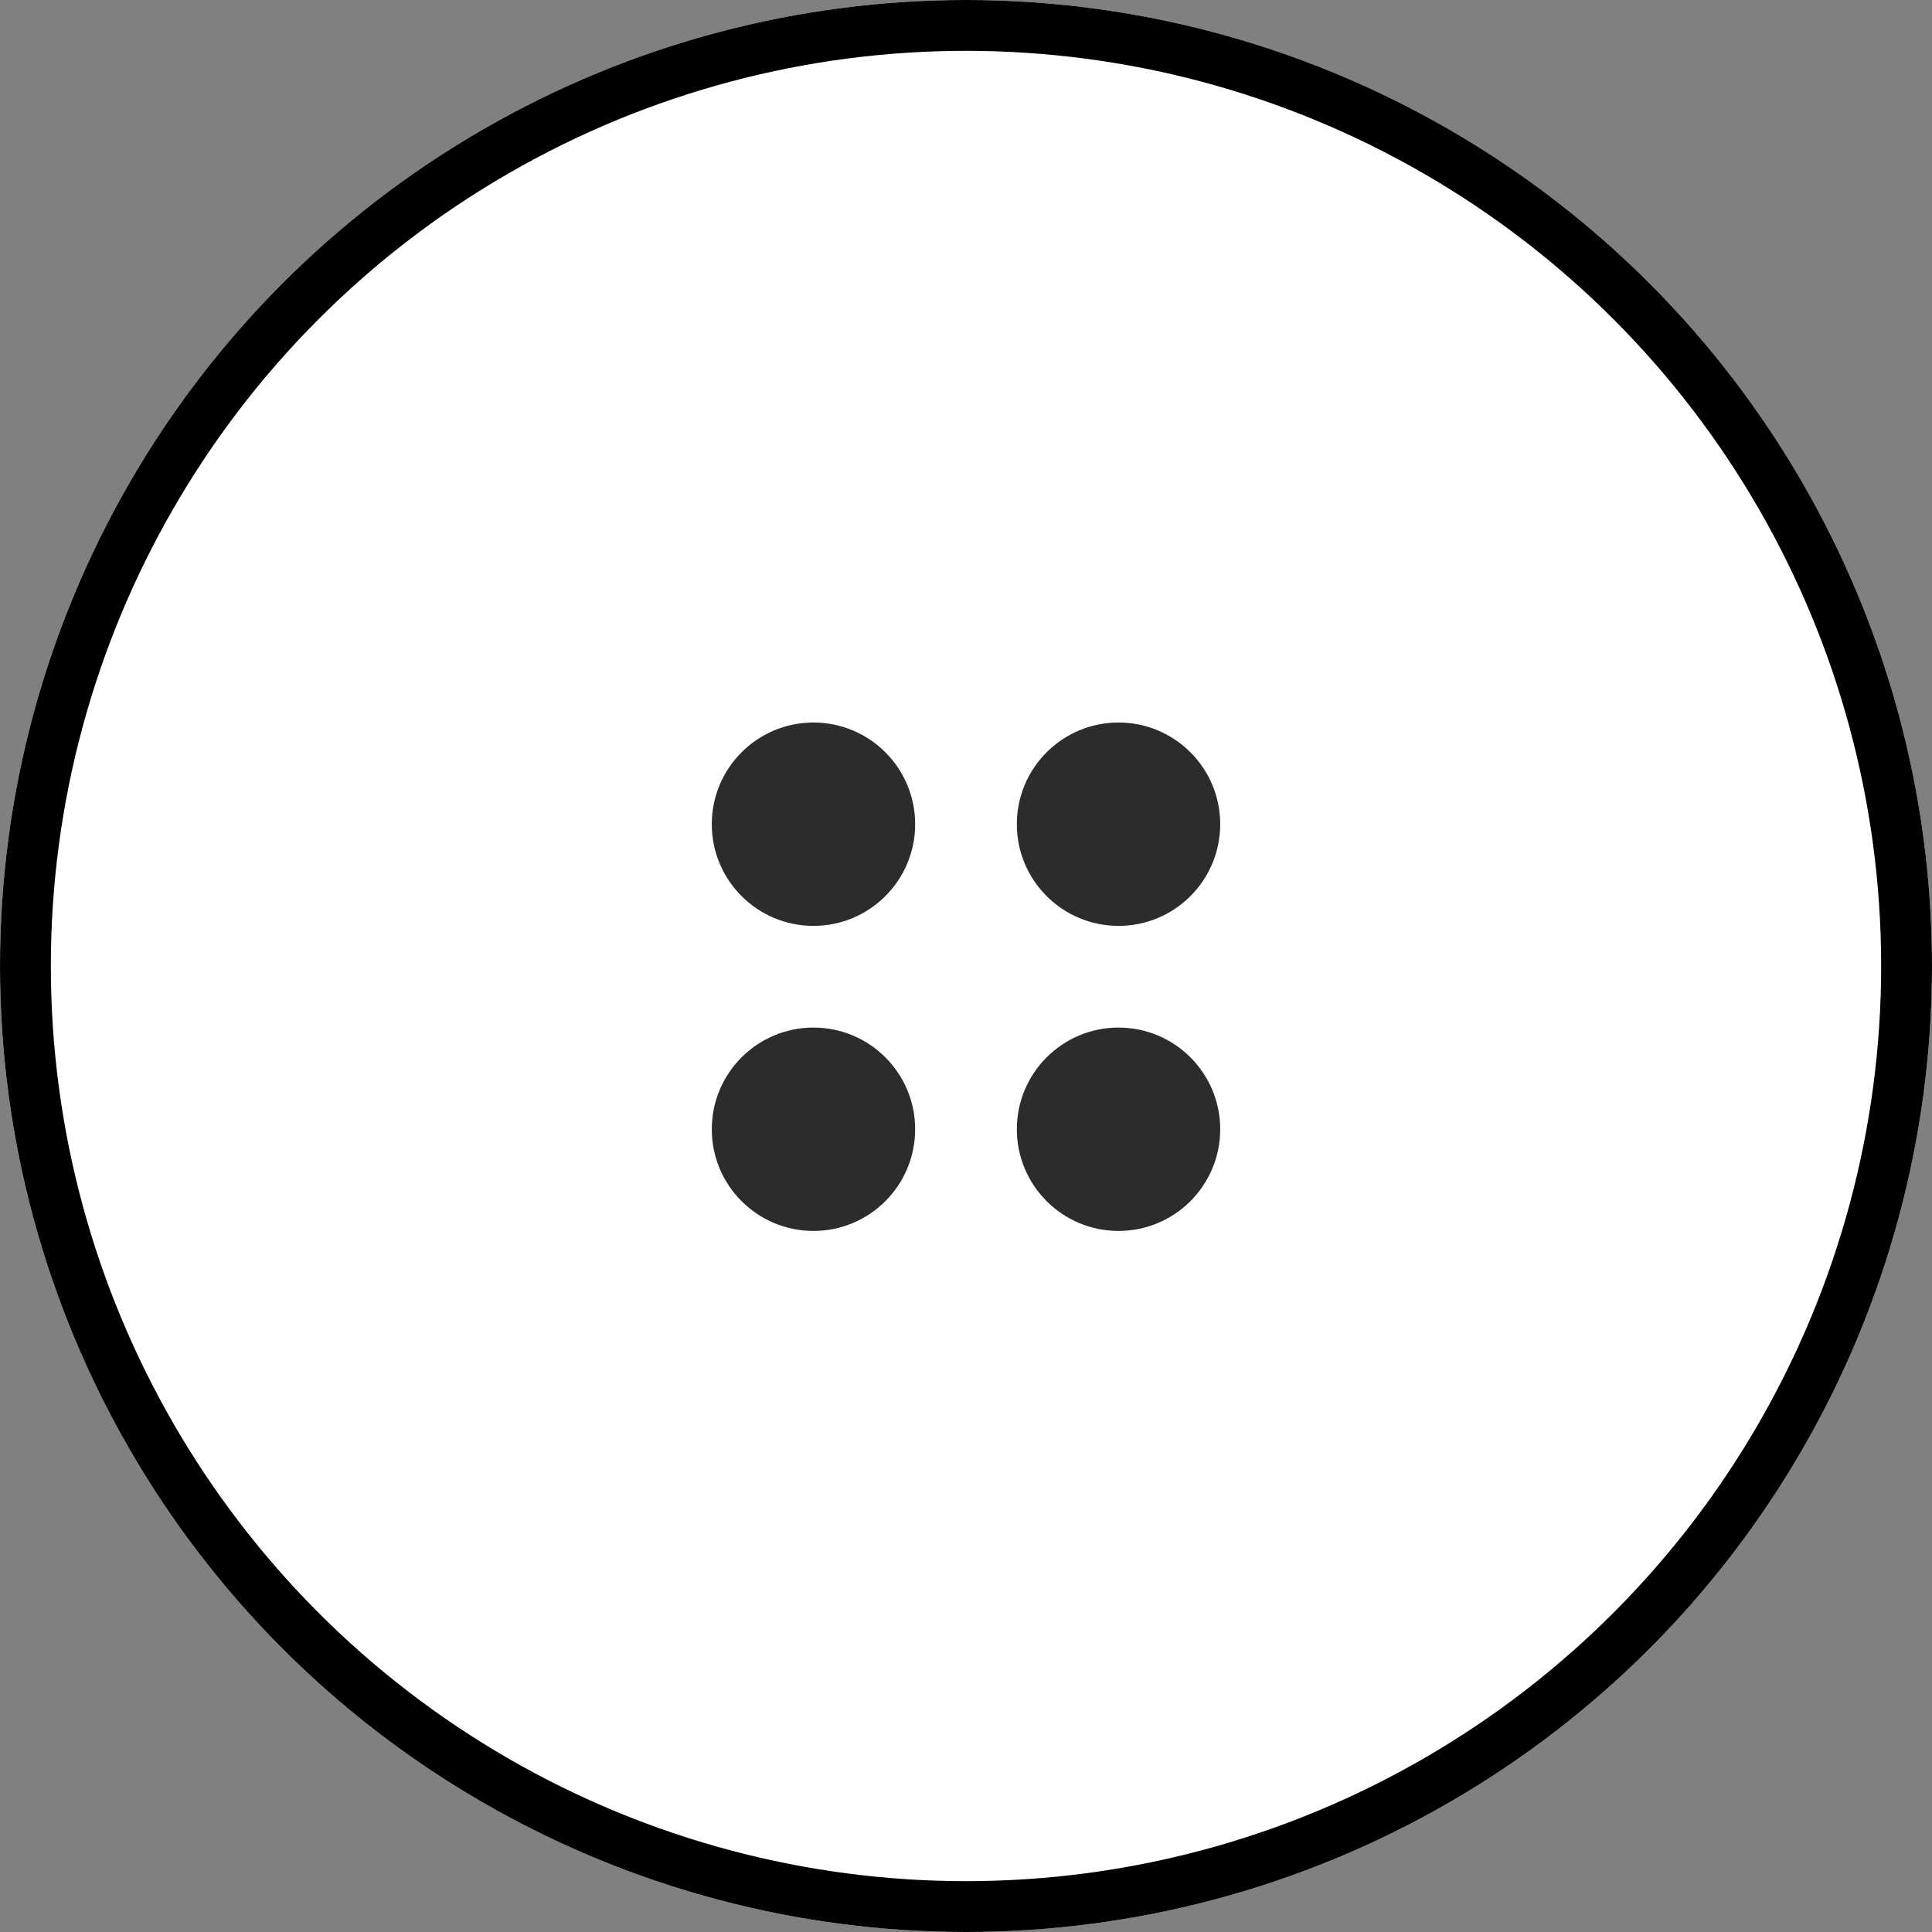 <svg xmlns="http://www.w3.org/2000/svg" width="38" height="38" viewBox="0 0 38 38">
  <rect x="0" y="0" width="38" height="38" fill="#808080" stroke="none"/>
  <g id="Group_80271" data-name="Group 80271" transform="translate(-810 -3643)">
    <g id="Ellipse_585" data-name="Ellipse 585" transform="translate(810 3643)" fill="#fff" stroke="#000" stroke-width="1">
      <circle cx="19" cy="19" r="19" stroke="none"/>
      <circle cx="19" cy="19" r="18.5" fill="none"/>
    </g>
    <g id="Group_80260" data-name="Group 80260" transform="translate(521 3250.385)">
      <circle id="Ellipse_578" data-name="Ellipse 578" cx="2" cy="2" r="2" transform="translate(303 406.826)" fill="#2a2c2e"/>
      <circle id="Ellipse_581" data-name="Ellipse 581" cx="2" cy="2" r="2" transform="translate(303 412.826)" fill="#2a2c2e"/>
      <circle id="Ellipse_579" data-name="Ellipse 579" cx="2" cy="2" r="2" transform="translate(309 406.826)" fill="#2a2c2e"/>
      <circle id="Ellipse_580" data-name="Ellipse 580" cx="2" cy="2" r="2" transform="translate(309 412.826)" fill="#2a2c2e"/>
    </g>
  </g>
</svg>

